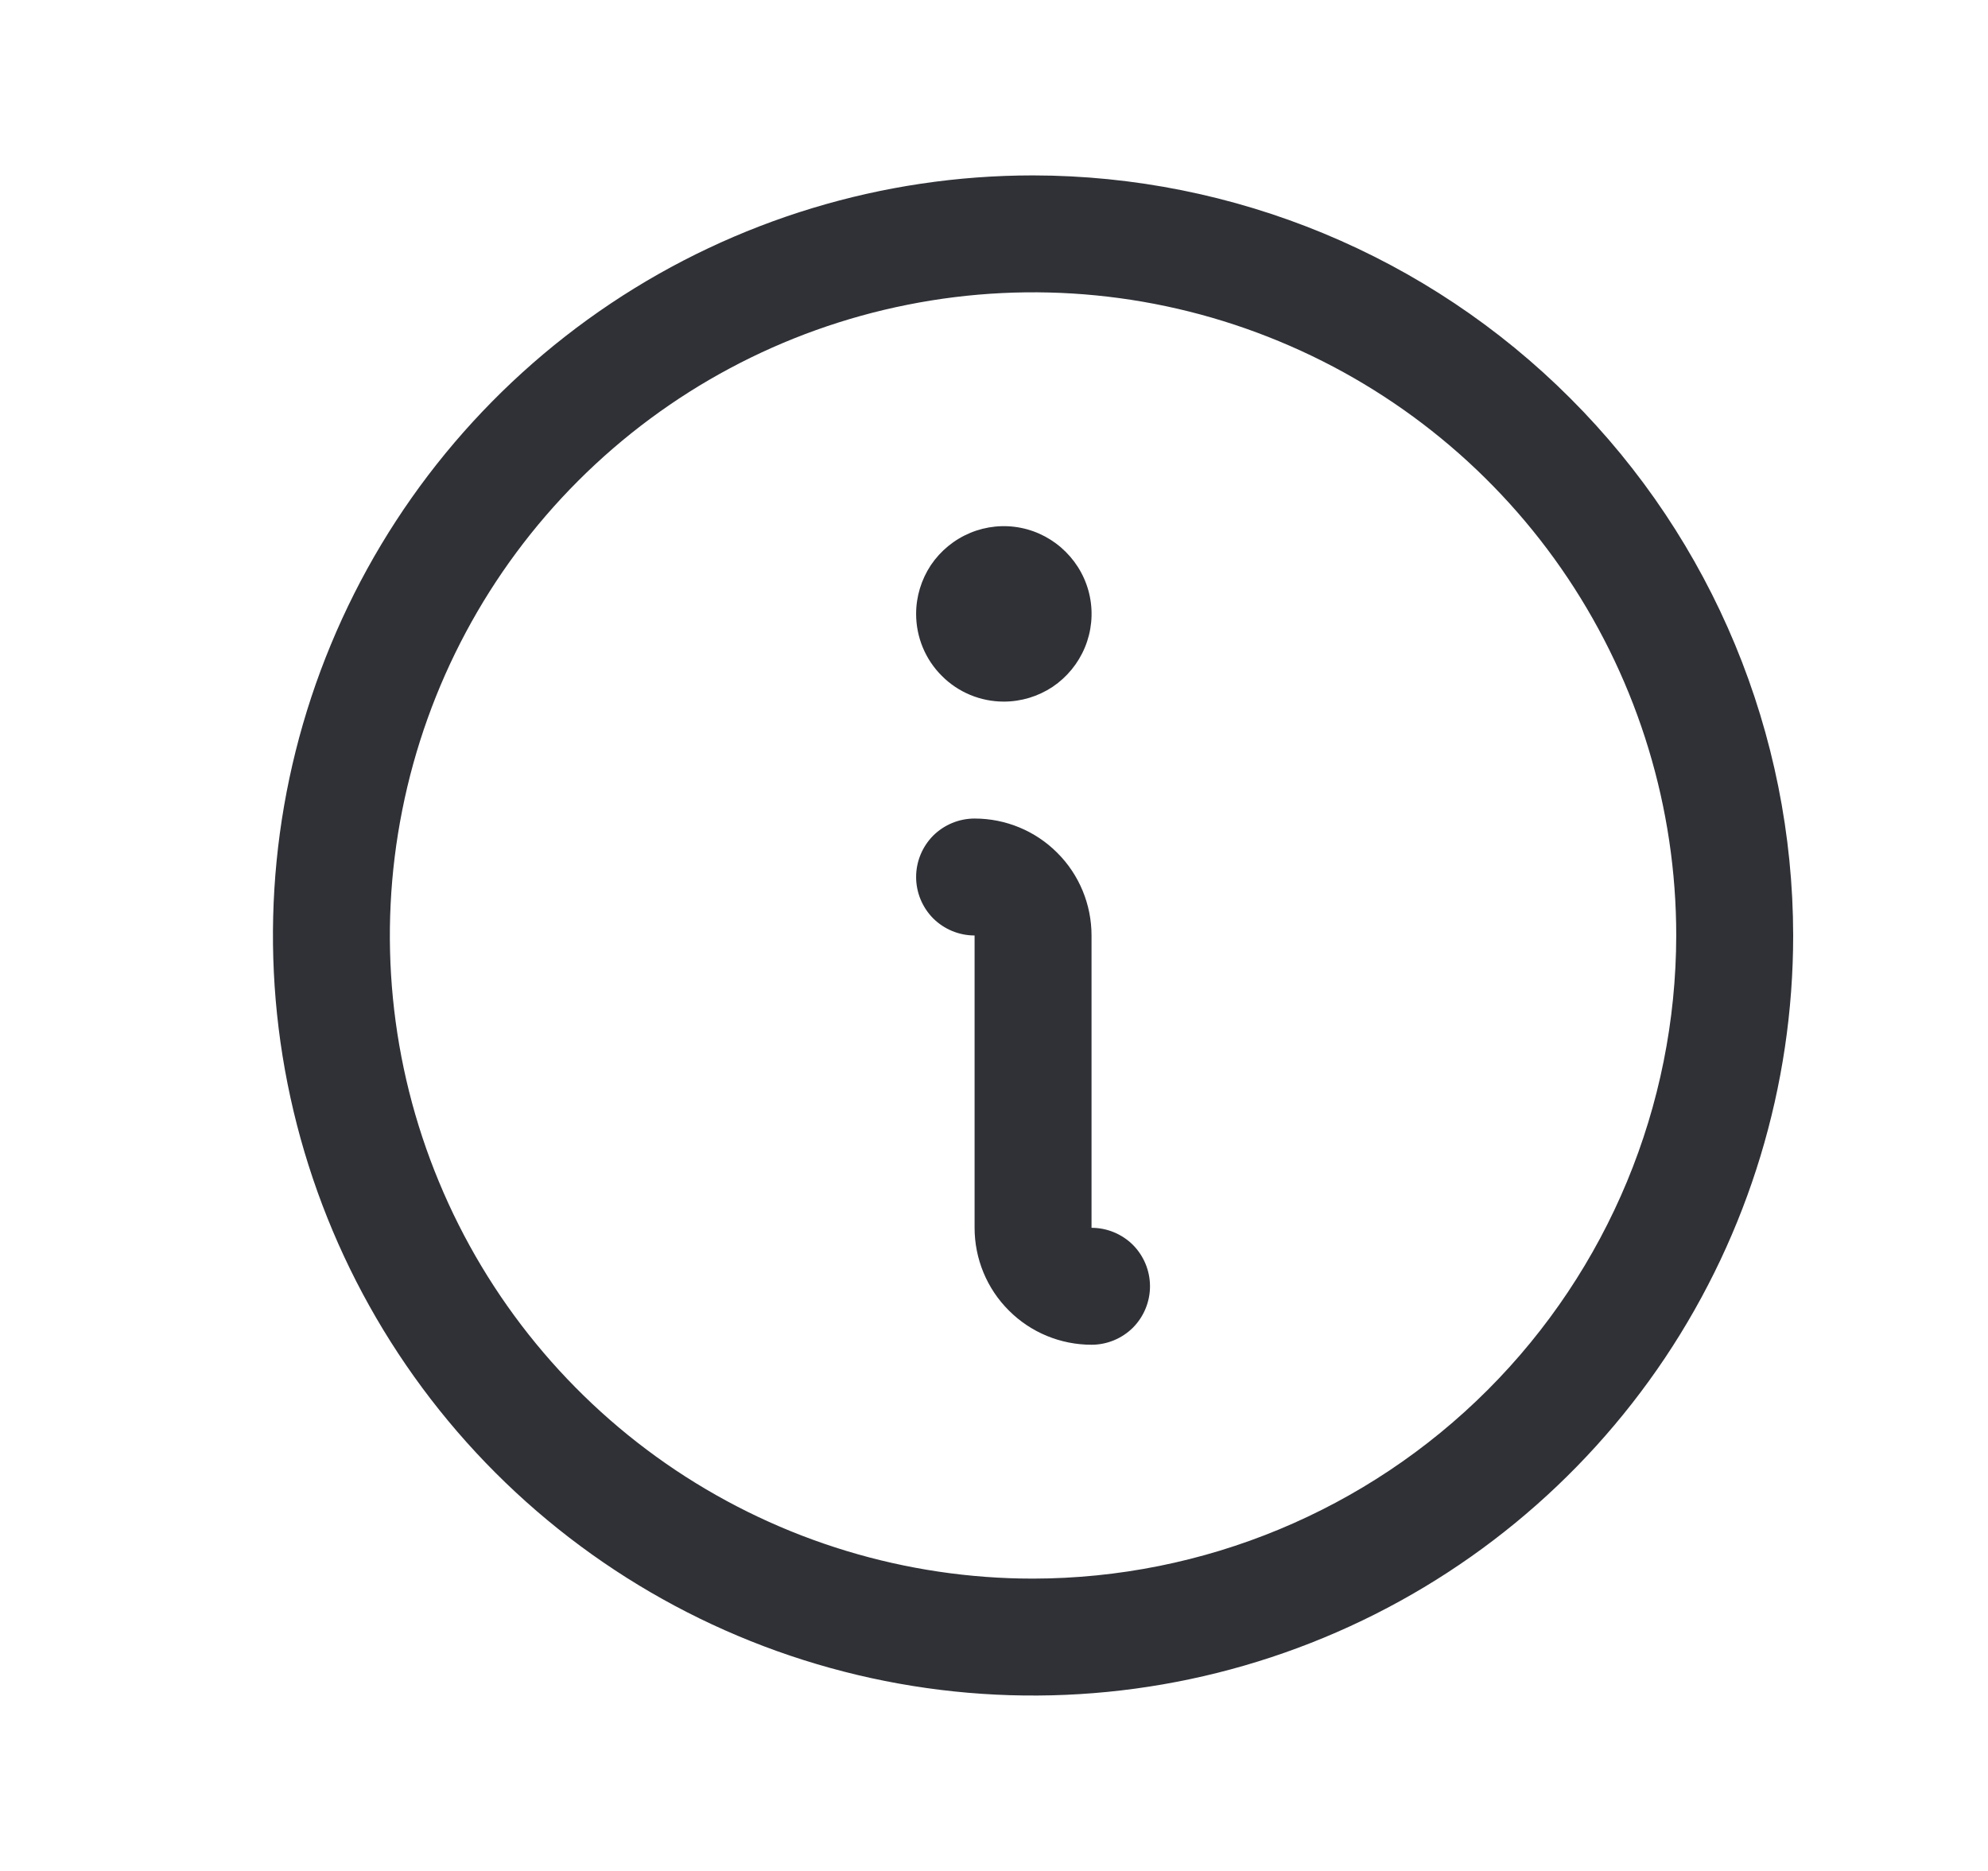<svg xmlns="http://www.w3.org/2000/svg" width="17" height="16" viewBox="0 0 17 16" fill="none">
    <path d="M8.834 1.5C7.548 1.5 6.292 1.881 5.223 2.595C4.154 3.31 3.321 4.325 2.829 5.513C2.337 6.7 2.208 8.007 2.459 9.268C2.71 10.529 3.329 11.687 4.238 12.596C5.147 13.505 6.305 14.124 7.566 14.375C8.827 14.626 10.134 14.497 11.321 14.005C12.509 13.513 13.524 12.68 14.239 11.611C14.953 10.542 15.334 9.286 15.334 8C15.332 6.277 14.647 4.624 13.428 3.406C12.21 2.187 10.557 1.502 8.834 1.5ZM8.834 13.5C7.746 13.5 6.683 13.177 5.778 12.573C4.874 11.969 4.169 11.11 3.753 10.105C3.336 9.1 3.227 7.994 3.44 6.927C3.652 5.86 4.176 4.88 4.945 4.111C5.714 3.342 6.694 2.818 7.761 2.606C8.828 2.393 9.934 2.502 10.939 2.919C11.944 3.335 12.803 4.04 13.407 4.944C14.011 5.849 14.334 6.912 14.334 8C14.332 9.458 13.752 10.856 12.721 11.887C11.69 12.918 10.292 13.498 8.834 13.5ZM9.834 11C9.834 11.133 9.781 11.26 9.688 11.354C9.594 11.447 9.467 11.5 9.334 11.5C9.069 11.5 8.814 11.395 8.627 11.207C8.439 11.02 8.334 10.765 8.334 10.5V8C8.201 8 8.074 7.947 7.98 7.854C7.887 7.76 7.834 7.633 7.834 7.5C7.834 7.367 7.887 7.24 7.98 7.146C8.074 7.053 8.201 7 8.334 7C8.599 7 8.854 7.105 9.041 7.293C9.229 7.48 9.334 7.735 9.334 8V10.5C9.467 10.5 9.594 10.553 9.688 10.646C9.781 10.74 9.834 10.867 9.834 11ZM7.834 5.25C7.834 5.102 7.878 4.957 7.96 4.833C8.043 4.71 8.16 4.614 8.297 4.557C8.434 4.5 8.585 4.485 8.73 4.514C8.876 4.543 9.009 4.615 9.114 4.72C9.219 4.825 9.291 4.958 9.32 5.104C9.349 5.249 9.334 5.4 9.277 5.537C9.22 5.674 9.124 5.791 9.001 5.874C8.877 5.956 8.732 6 8.584 6C8.385 6 8.194 5.921 8.054 5.78C7.913 5.64 7.834 5.449 7.834 5.25Z" fill="#2F3137"/>
</svg>
